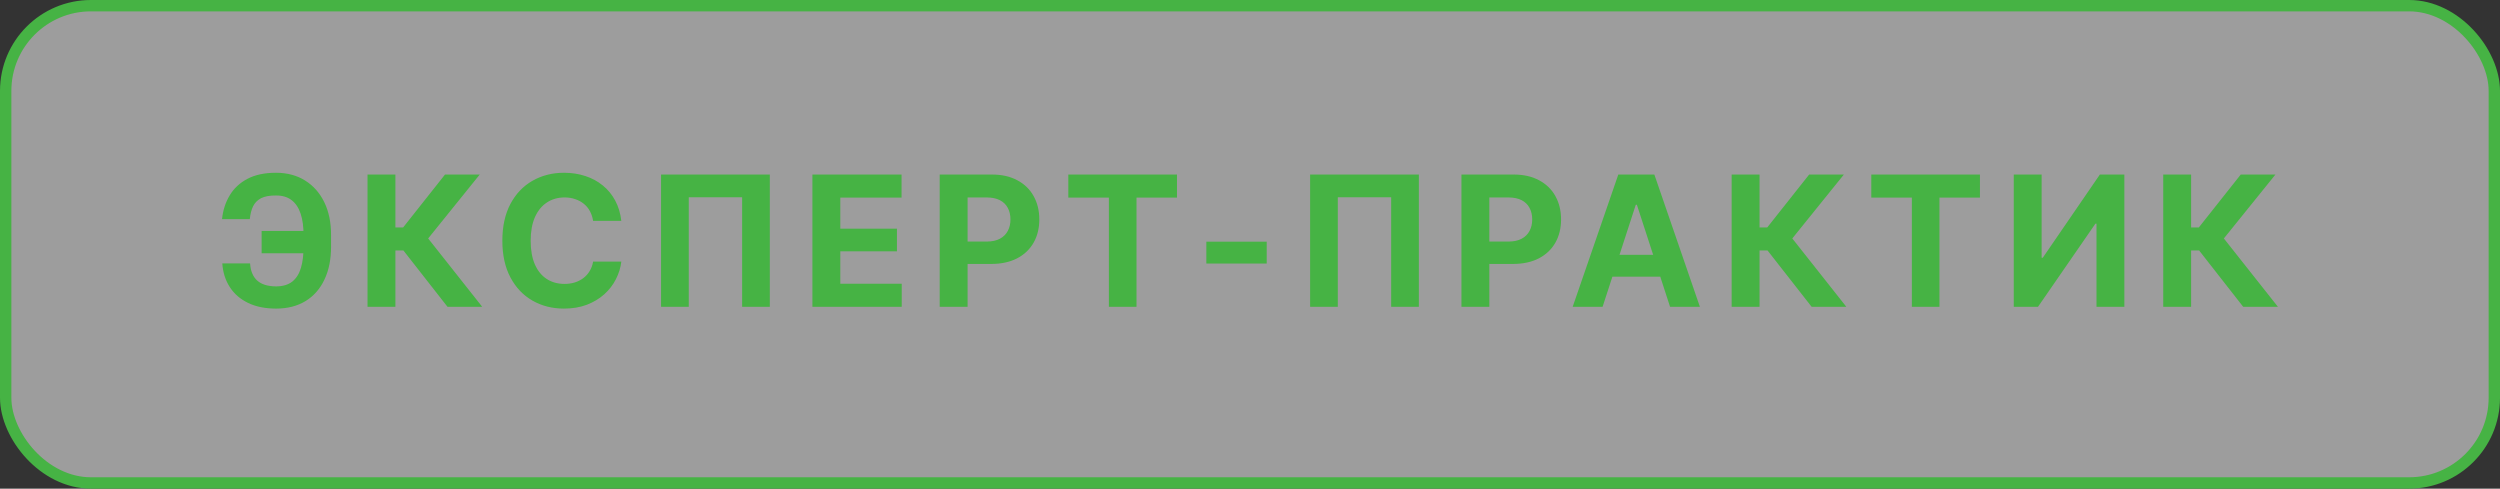 <?xml version="1.0" encoding="UTF-8"?> <svg xmlns="http://www.w3.org/2000/svg" width="220" height="43" viewBox="0 0 220 43" fill="none"><rect x="0" y="0" width="220" height="43" fill="#333333" stroke="none"/> <rect x="0.5" y="0.5" width="219" height="42" rx="7.5" fill="white" fill-opacity="0.52"></rect> <rect x="0.5" y="0.5" width="219" height="42" rx="7.5" stroke="#46B344"></rect> <path d="M28.031 20.32V22.289H23.023V20.32H28.031ZM19.562 23.18H22.008C22.049 23.846 22.258 24.349 22.633 24.688C23.008 25.026 23.562 25.198 24.297 25.203C24.896 25.198 25.37 25.057 25.719 24.781C26.073 24.5 26.328 24.096 26.484 23.57C26.641 23.039 26.716 22.404 26.711 21.664V20.727C26.716 19.961 26.63 19.318 26.453 18.797C26.276 18.271 26.008 17.872 25.648 17.602C25.289 17.331 24.833 17.198 24.281 17.203C23.729 17.198 23.292 17.279 22.969 17.445C22.651 17.612 22.417 17.852 22.266 18.164C22.12 18.471 22.026 18.844 21.984 19.281H19.539C19.617 18.516 19.838 17.826 20.203 17.211C20.568 16.591 21.088 16.102 21.766 15.742C22.443 15.383 23.281 15.203 24.281 15.203C25.266 15.203 26.12 15.43 26.844 15.883C27.573 16.336 28.138 16.974 28.539 17.797C28.94 18.62 29.138 19.594 29.133 20.719V21.672C29.138 22.797 28.945 23.771 28.555 24.594C28.169 25.417 27.615 26.049 26.891 26.492C26.167 26.935 25.302 27.156 24.297 27.156C23.338 27.156 22.516 26.99 21.828 26.656C21.141 26.323 20.604 25.857 20.219 25.258C19.833 24.659 19.615 23.966 19.562 23.18ZM39.381 27L35.498 22.039H34.795V27H32.342V15.359H34.795V20.016H35.475L39.162 15.359H42.217L37.678 20.984L42.436 27H39.381ZM49.629 27.156C48.598 27.156 47.673 26.922 46.856 26.453C46.038 25.984 45.392 25.305 44.918 24.414C44.444 23.523 44.207 22.448 44.207 21.188C44.207 19.917 44.444 18.836 44.918 17.945C45.397 17.049 46.046 16.37 46.863 15.906C47.686 15.438 48.608 15.203 49.629 15.203C50.306 15.203 50.934 15.3 51.512 15.492C52.09 15.68 52.6 15.956 53.043 16.32C53.491 16.68 53.856 17.122 54.137 17.648C54.418 18.169 54.598 18.766 54.676 19.438H52.192C52.145 19.12 52.051 18.833 51.91 18.578C51.775 18.323 51.595 18.107 51.371 17.93C51.153 17.753 50.9 17.617 50.613 17.523C50.332 17.424 50.022 17.375 49.684 17.375C49.09 17.375 48.567 17.526 48.113 17.828C47.666 18.125 47.317 18.557 47.067 19.125C46.822 19.688 46.699 20.375 46.699 21.188C46.699 22.016 46.824 22.713 47.074 23.281C47.324 23.844 47.673 24.268 48.121 24.555C48.569 24.841 49.087 24.984 49.676 24.984C50.004 24.984 50.309 24.94 50.59 24.852C50.871 24.763 51.121 24.635 51.34 24.469C51.559 24.302 51.741 24.099 51.887 23.859C52.038 23.615 52.139 23.336 52.192 23.023H54.676C54.613 23.56 54.455 24.076 54.199 24.57C53.949 25.065 53.608 25.508 53.176 25.898C52.744 26.284 52.231 26.591 51.637 26.82C51.043 27.044 50.374 27.156 49.629 27.156ZM67.744 15.359V27H65.307V17.359H60.612V27H58.174V15.359H67.744ZM71.493 27V15.359H79.336V17.391H73.946V20.125H78.93V22.117H73.946V24.969H79.352V27H71.493ZM82.694 27V15.359H87.28C88.16 15.359 88.91 15.529 89.53 15.867C90.155 16.201 90.631 16.664 90.959 17.258C91.293 17.852 91.459 18.537 91.459 19.312C91.459 20.083 91.293 20.763 90.959 21.352C90.626 21.94 90.142 22.401 89.506 22.734C88.876 23.062 88.113 23.227 87.217 23.227H84.295V21.258H86.819C87.293 21.258 87.683 21.174 87.991 21.008C88.303 20.841 88.535 20.612 88.686 20.32C88.842 20.029 88.92 19.693 88.92 19.312C88.92 18.922 88.842 18.583 88.686 18.297C88.535 18.005 88.303 17.779 87.991 17.617C87.678 17.456 87.285 17.375 86.811 17.375H85.147V27H82.694ZM94.012 17.391V15.359H103.575V17.391H100.012V27H97.582V17.391H94.012ZM111.471 21.266V23.188H106.159V21.266H111.471ZM124.86 15.359V27H122.423V17.359H117.727V27H115.29V15.359H124.86ZM128.608 27V15.359H133.194C134.074 15.359 134.824 15.529 135.444 15.867C136.069 16.201 136.546 16.664 136.874 17.258C137.207 17.852 137.374 18.537 137.374 19.312C137.374 20.083 137.207 20.763 136.874 21.352C136.54 21.94 136.056 22.401 135.421 22.734C134.79 23.062 134.027 23.227 133.132 23.227H130.21V21.258H132.733C133.207 21.258 133.598 21.174 133.905 21.008C134.217 20.841 134.449 20.612 134.6 20.32C134.757 20.029 134.835 19.693 134.835 19.312C134.835 18.922 134.757 18.583 134.6 18.297C134.449 18.005 134.217 17.779 133.905 17.617C133.592 17.456 133.199 17.375 132.725 17.375H131.061V27H128.608ZM141.028 27H138.395L142.411 15.359H145.583L149.591 27H146.966L144.044 18.016H143.95L141.028 27ZM140.872 22.422H147.098V24.344H140.872V22.422ZM159.425 27L155.542 22.039H154.839V27H152.386V15.359H154.839V20.016H155.518L159.206 15.359H162.261L157.722 20.984L162.479 27H159.425ZM164.673 17.391V15.359H174.235V17.391H170.673V27H168.243V17.391H164.673ZM177.21 15.359H179.663V22.68H179.765L184.788 15.359H186.944V27H184.491V19.68H184.398L179.343 27H177.21V15.359ZM197.403 27L193.521 22.039H192.818V27H190.364V15.359H192.818V20.016H193.497L197.185 15.359H200.239L195.7 20.984L200.458 27H197.403Z" fill="#46B344"></path> </svg> 